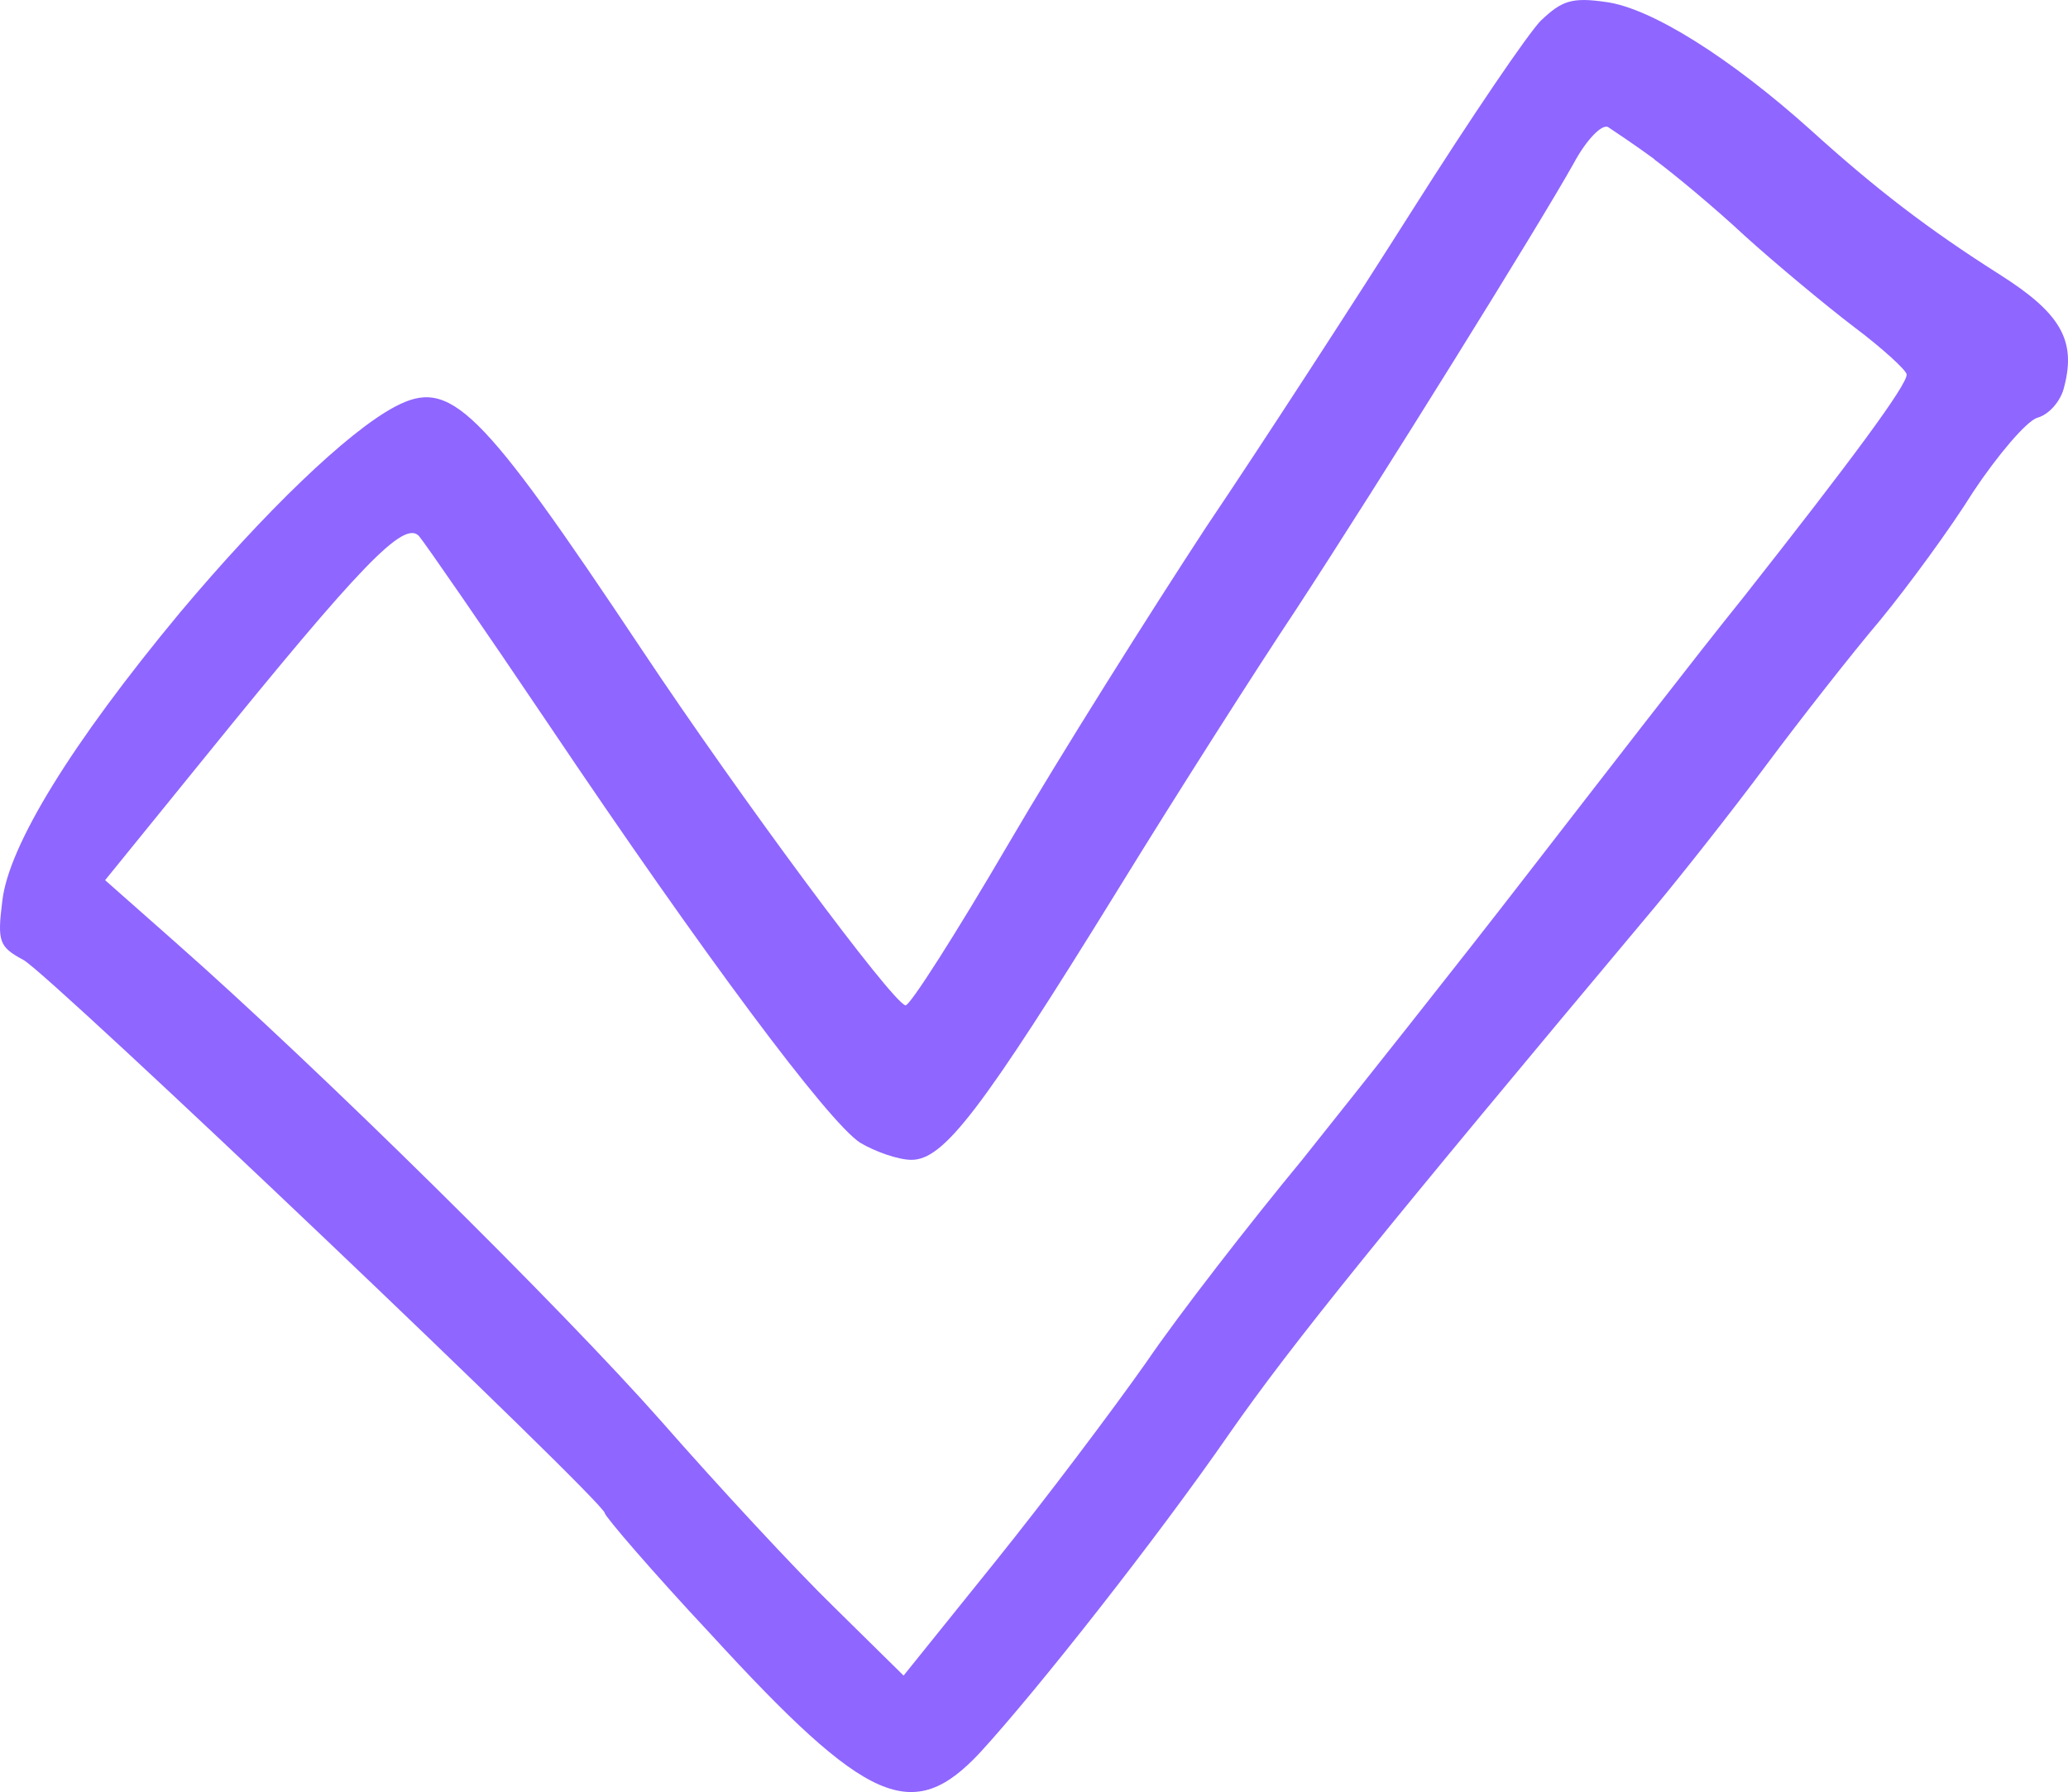 <?xml version="1.0" encoding="UTF-8"?><svg id="Layer_2" xmlns="http://www.w3.org/2000/svg" viewBox="0 0 174.507 151.197"><g id="Layer_1-2"><path d="M130.061,1.698c-1.102,1.102-5.958,8.262-10.814,15.928-4.856,7.666-12.692,19.761-17.459,26.832-4.687,7.15-12.264,19.166-16.693,26.743-4.429,7.577-8.341,13.714-8.689,13.624-1.192-.338-13.883-17.458-22.224-29.98-13.793-20.695-16.187-22.999-20.864-20.526-4.002,2.125-10.982,8.858-18.142,17.378C6.06,62.681.697,71.37.19,76.057c-.427,3.406-.258,3.833,1.788,4.935,2.214,1.192,49.057,45.739,49.057,46.673,0,.258,4.002,4.935,8.947,10.218,13.197,14.389,17.03,16.097,22.74,9.96,4.767-5.194,14.905-18.053,21.033-26.911,5.283-7.577,12.95-17.031,35.86-44.369,2.125-2.552,6.385-7.924,9.364-11.926s7.328-9.543,9.711-12.353c2.304-2.81,5.879-7.666,7.835-10.814,2.046-3.068,4.43-5.879,5.363-6.216,1.023-.258,2.045-1.45,2.303-2.641,1.023-3.922-.338-6.216-5.452-9.454-6.048-3.833-10.476-7.239-15.927-12.175-6.733-6.048-13.456-10.308-17.289-10.814-2.9-.427-3.745-.089-5.453,1.529h-.009ZM139.604,13.456c1.619,1.192,5.113,4.091,7.665,6.475,2.552,2.304,6.733,5.789,9.196,7.666,2.383,1.787,4.429,3.664,4.429,4.002,0,.933-4.598,7.15-13.793,18.818-3.922,4.856-12.006,15.332-18.143,23.247-6.048,7.835-14.736,18.739-19.075,24.19-4.429,5.362-10.388,13.029-13.119,17.031-2.81,4.002-8.519,11.579-12.769,16.862l-7.746,9.623-5.88-5.789c-3.237-3.148-9.791-10.218-14.568-15.67-8.431-9.543-28.867-29.722-41.051-40.456l-5.88-5.194,8.431-10.387c13.118-16.187,16.783-20.01,18.054-18.649.506.596,5.452,7.746,10.904,15.839,13.118,19.503,23.595,33.555,26.315,35.342,1.281.765,3.236,1.45,4.34,1.45,2.72,0,5.878-4.091,17.546-22.999,4.767-7.746,11.499-18.312,14.905-23.426,7.07-10.814,20.527-32.452,23.427-37.646,1.102-2.046,2.382-3.317,2.9-3.068.505.338,2.304,1.529,3.922,2.721l-.01.02Z" style="fill:#8f66ff; fill-rule:evenodd; stroke-width:0px;"/></g></svg>